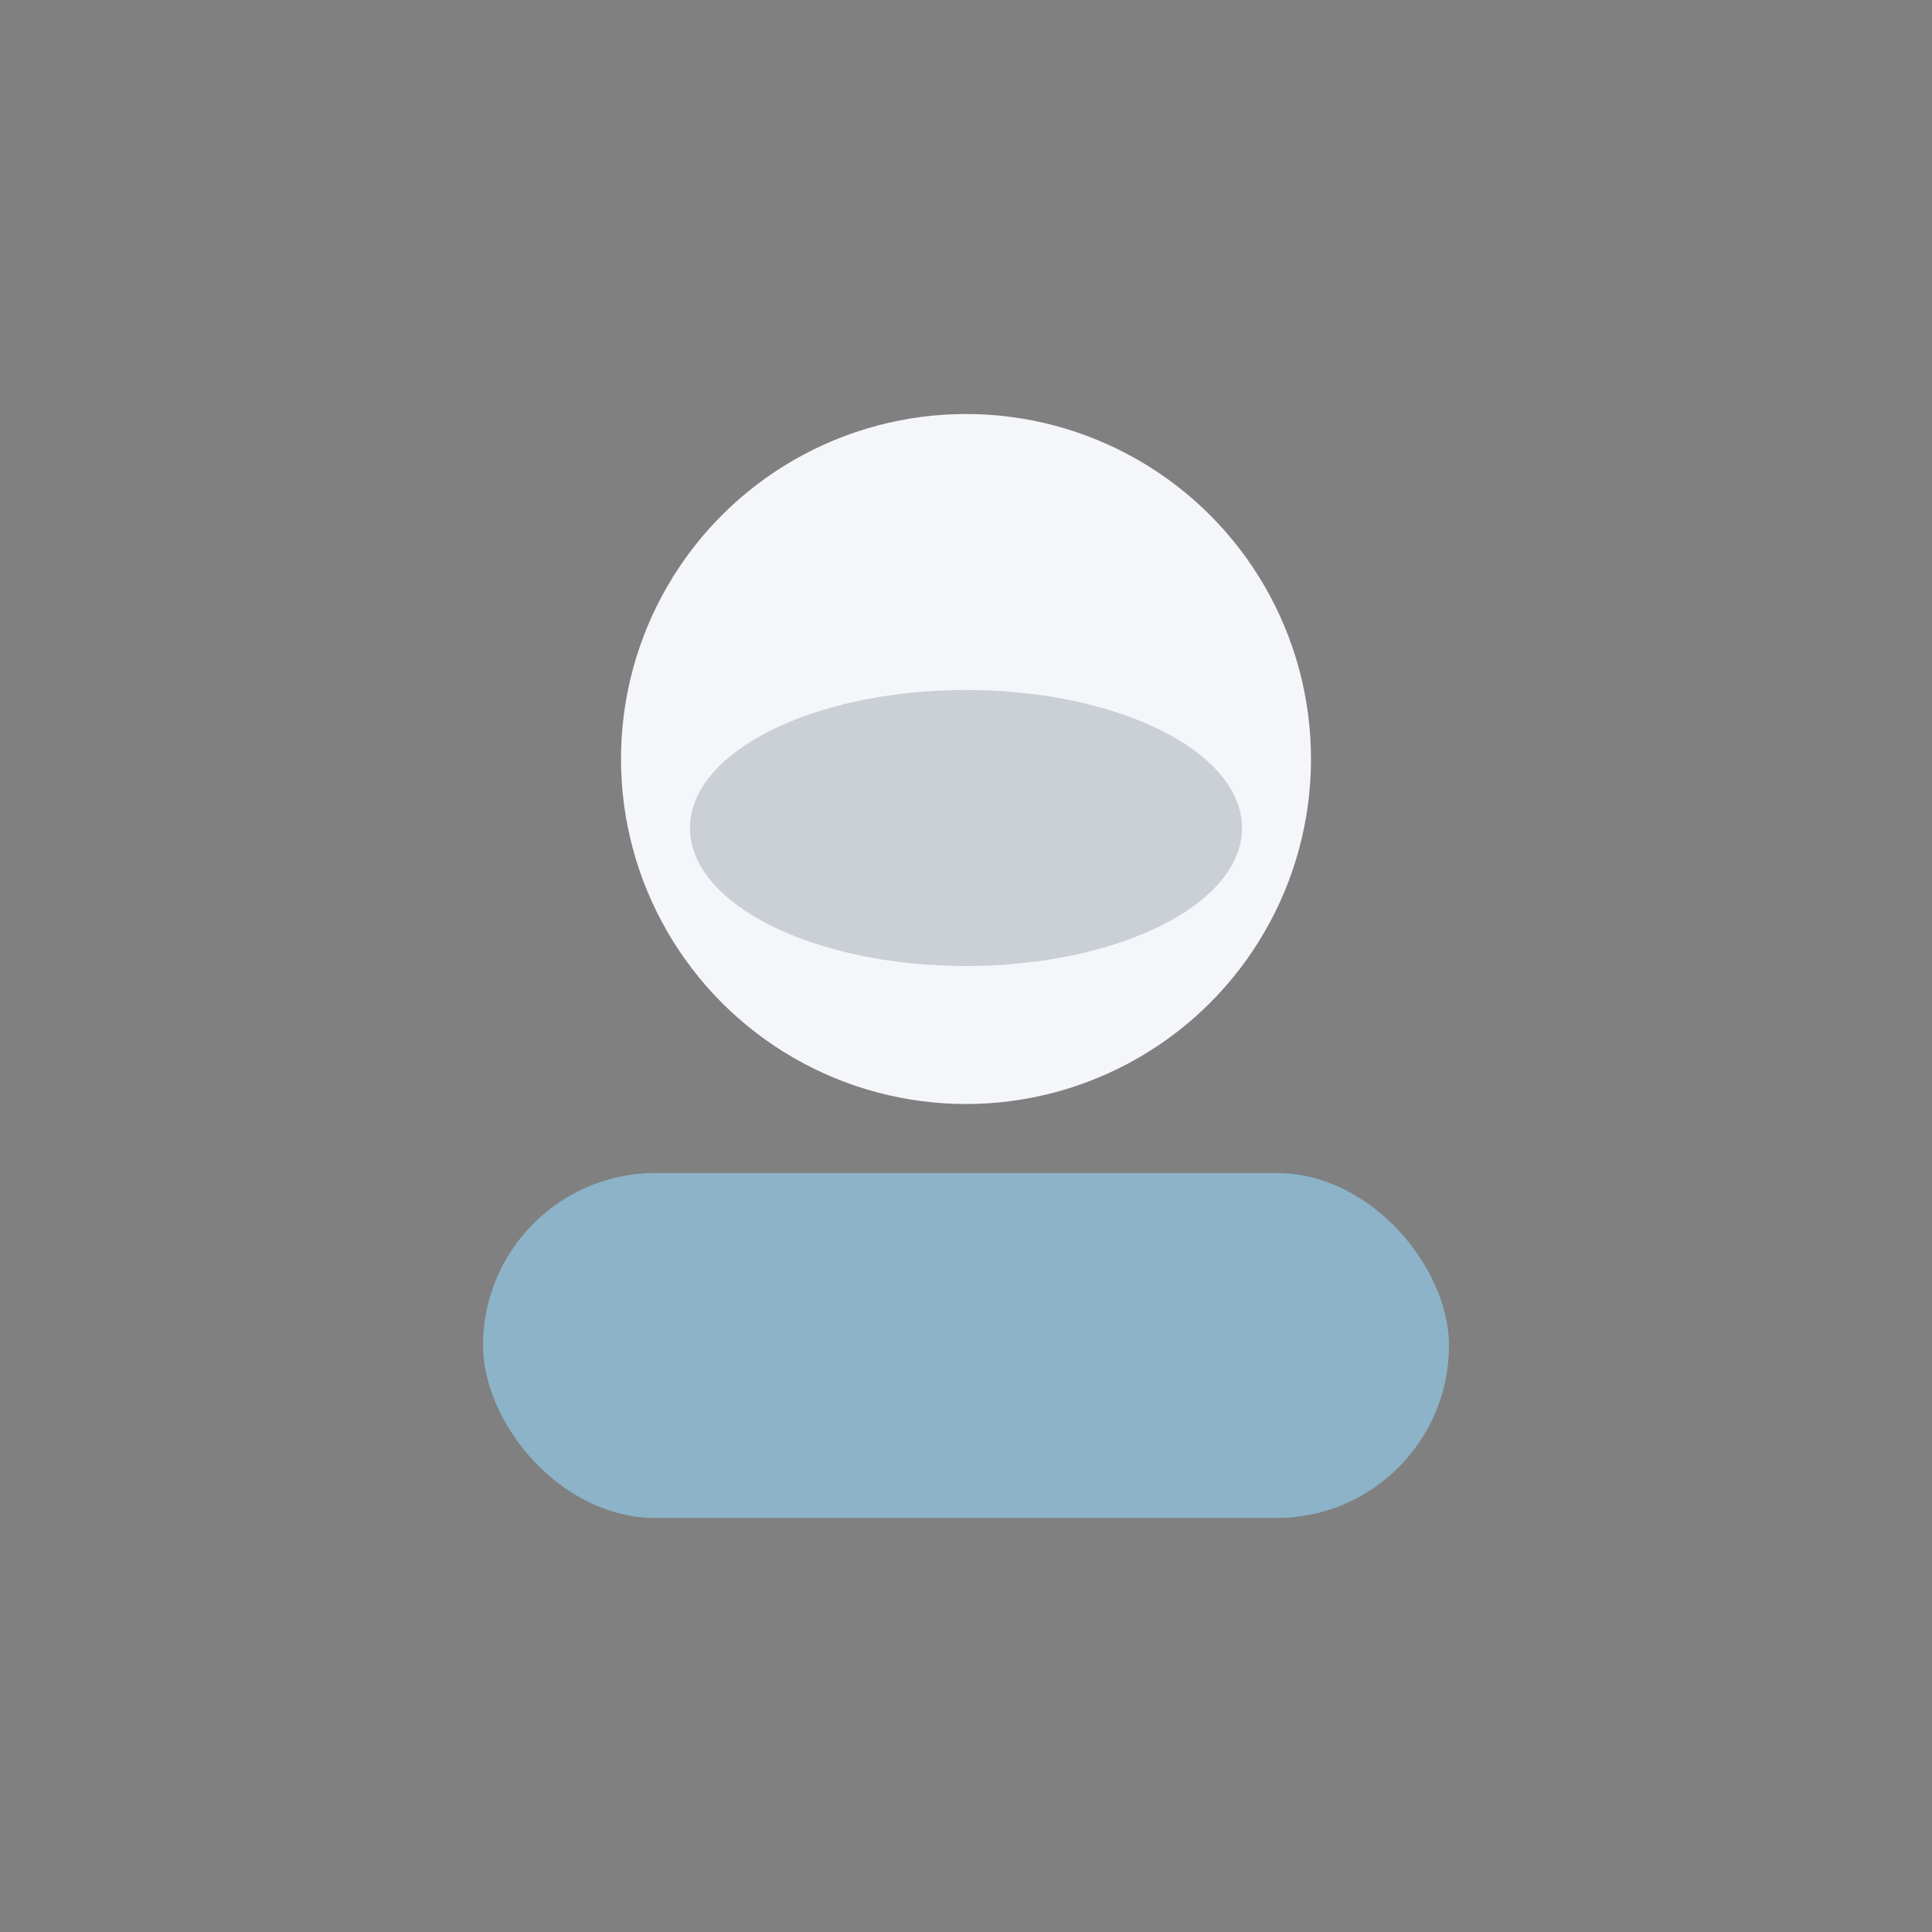 <?xml version="1.0" encoding="UTF-8"?>
<svg xmlns="http://www.w3.org/2000/svg" width="28" height="28" viewBox="0 0 28 28"><rect x="0" y="0" width="28" height="28" fill="#808080" stroke="none"/><circle cx="14" cy="11" r="5" fill="#F5F6FA"/><rect x="7" y="17" width="14" height="5" rx="2.5" fill="#8CB3C7"/><ellipse cx="14" cy="12" rx="4" ry="2" fill="#243447" opacity="0.2"/></svg>